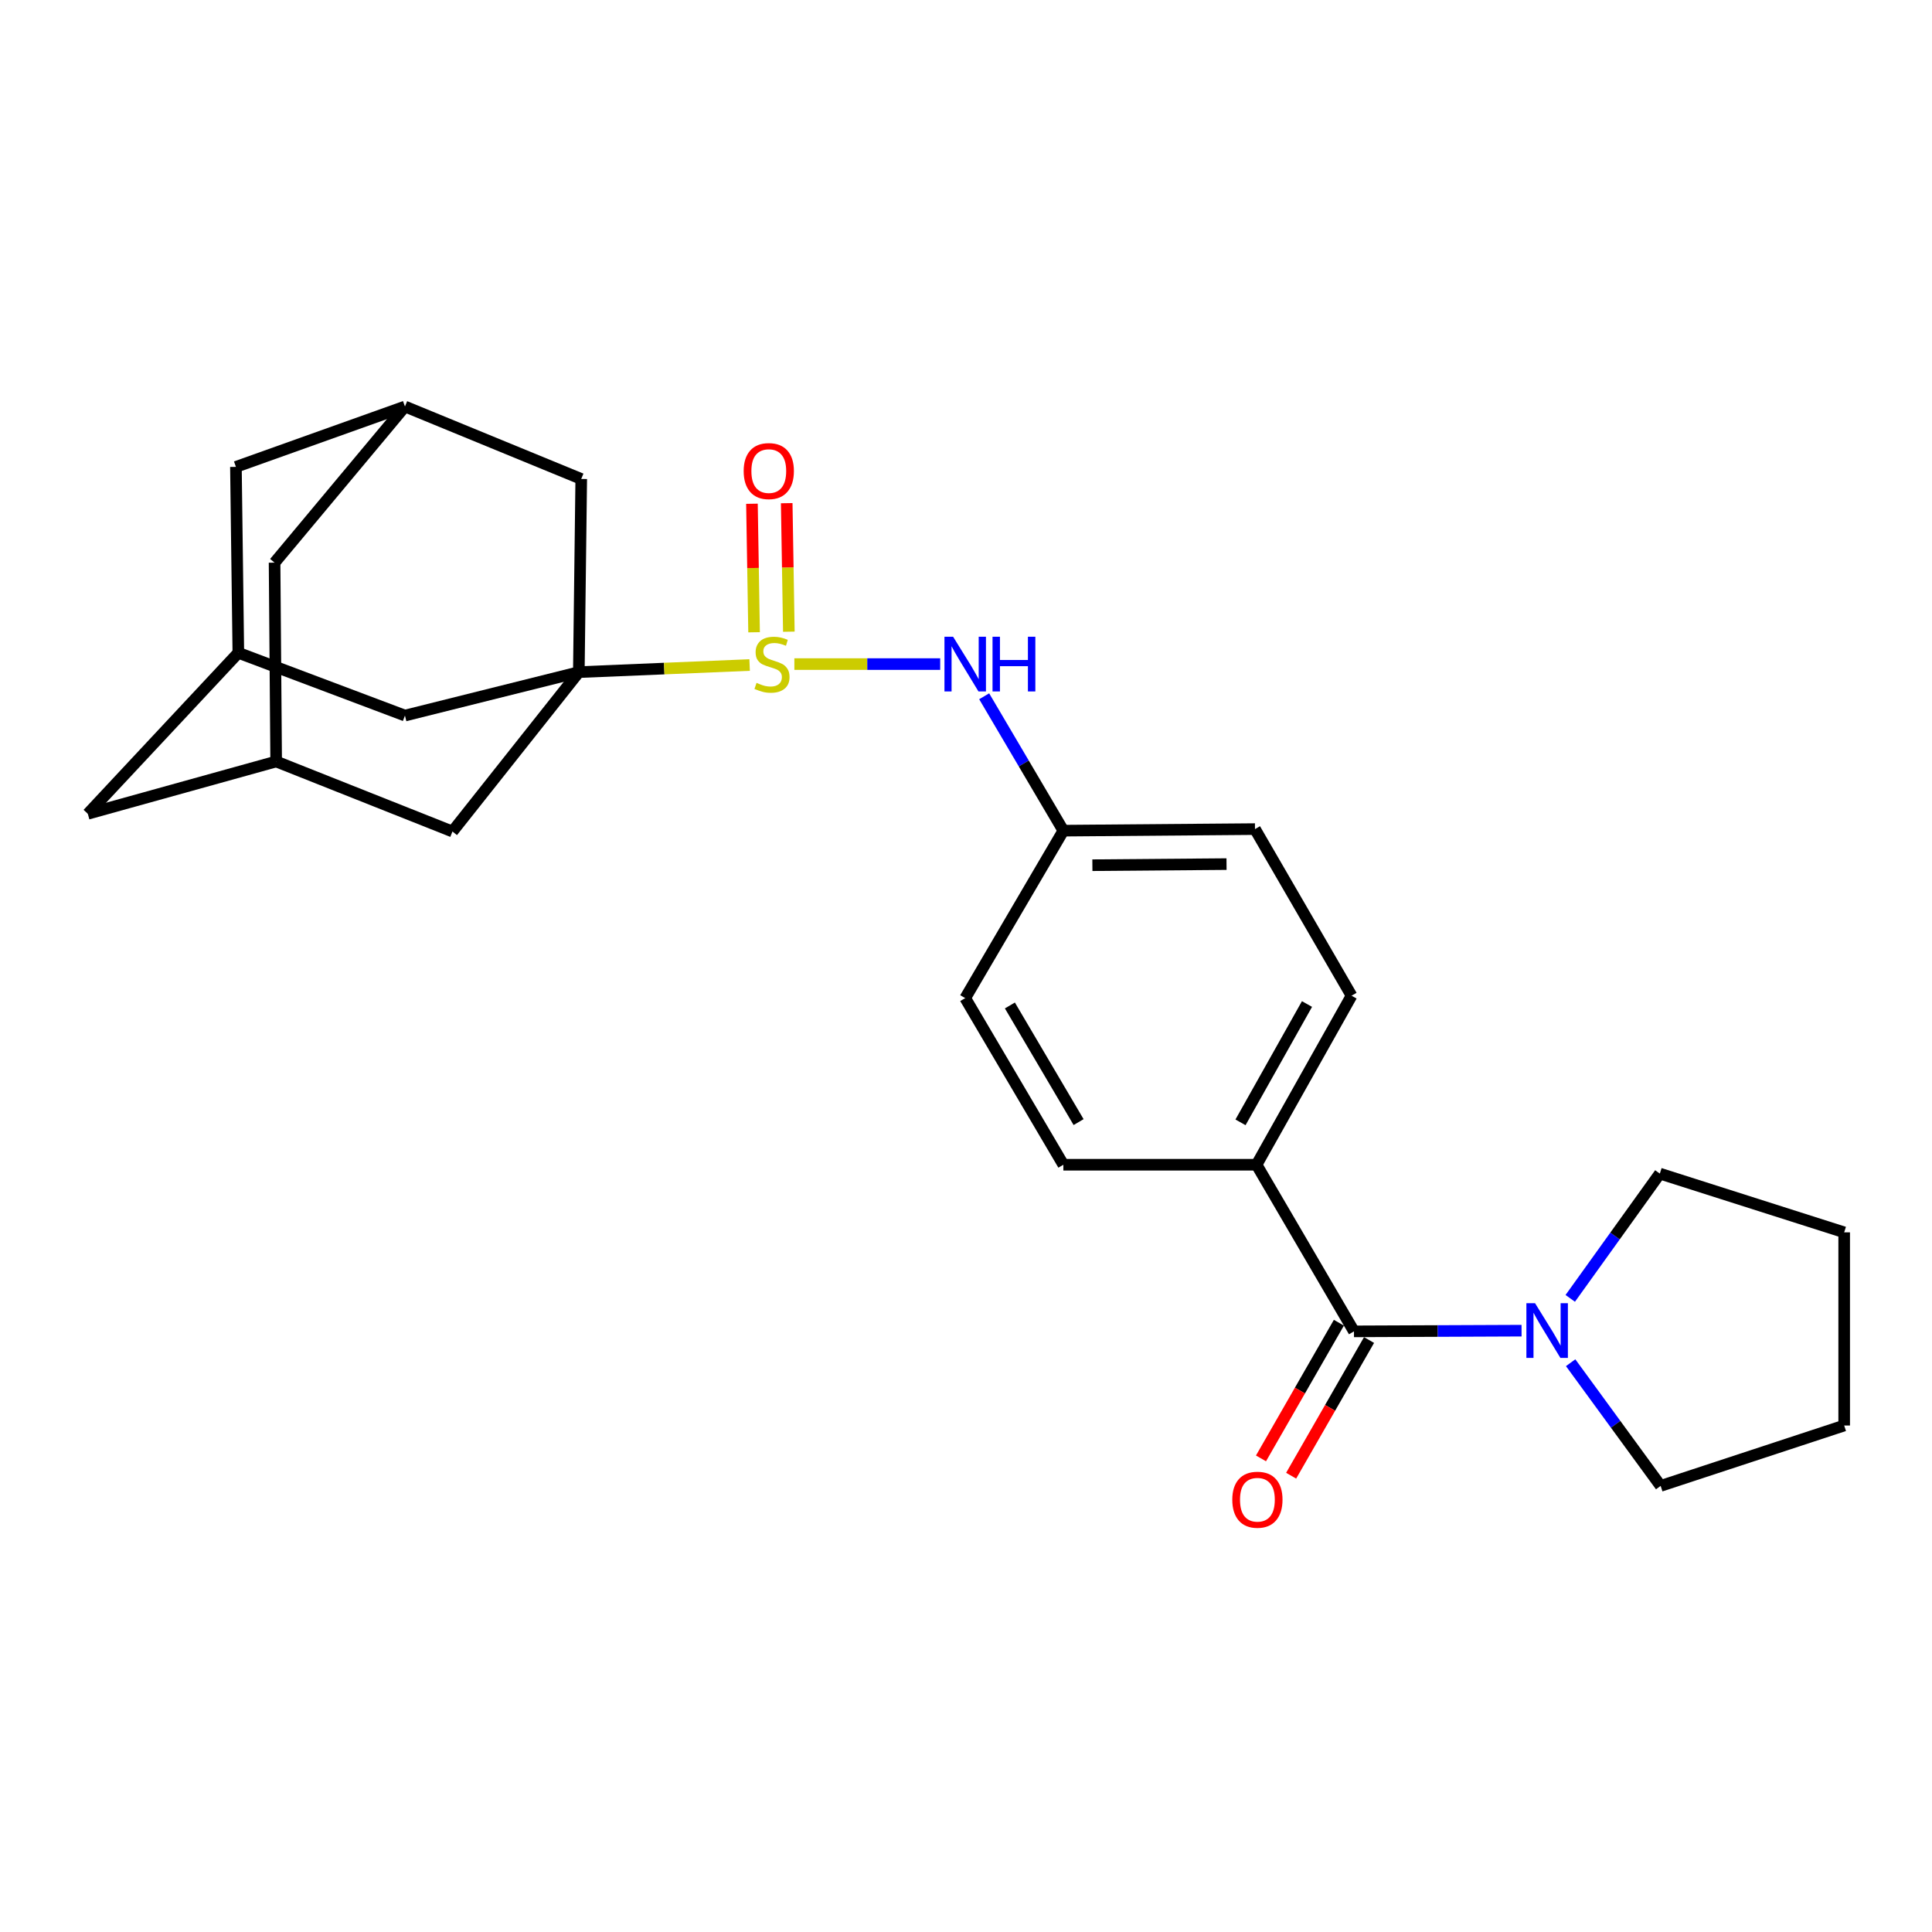 <?xml version='1.0' encoding='iso-8859-1'?>
<svg version='1.1' baseProfile='full'
              xmlns='http://www.w3.org/2000/svg'
                      xmlns:rdkit='http://www.rdkit.org/xml'
                      xmlns:xlink='http://www.w3.org/1999/xlink'
                  xml:space='preserve'
width='1000px' height='1000px' viewBox='0 0 1000 1000'>
<!-- END OF HEADER -->
<rect style='opacity:1.0;fill:#FFFFFF;stroke:none' width='1000' height='1000' x='0' y='0'> </rect>
<path class='bond-0' d='M 299.598,347.892 L 343.8,346.053' style='fill:none;fill-rule:evenodd;stroke:#000000;stroke-width:6px;stroke-linecap:butt;stroke-linejoin:miter;stroke-opacity:1' />
<path class='bond-0' d='M 343.8,346.053 L 388.002,344.214' style='fill:none;fill-rule:evenodd;stroke:#CCCC00;stroke-width:6px;stroke-linecap:butt;stroke-linejoin:miter;stroke-opacity:1' />
<path class='bond-4' d='M 299.598,347.892 L 209.601,370.378' style='fill:none;fill-rule:evenodd;stroke:#000000;stroke-width:6px;stroke-linecap:butt;stroke-linejoin:miter;stroke-opacity:1' />
<path class='bond-5' d='M 299.598,347.892 L 300.848,247.906' style='fill:none;fill-rule:evenodd;stroke:#000000;stroke-width:6px;stroke-linecap:butt;stroke-linejoin:miter;stroke-opacity:1' />
<path class='bond-6' d='M 299.598,347.892 L 234.188,430.39' style='fill:none;fill-rule:evenodd;stroke:#000000;stroke-width:6px;stroke-linecap:butt;stroke-linejoin:miter;stroke-opacity:1' />
<path class='bond-3' d='M 411.164,343.732 L 448.902,343.732' style='fill:none;fill-rule:evenodd;stroke:#CCCC00;stroke-width:6px;stroke-linecap:butt;stroke-linejoin:miter;stroke-opacity:1' />
<path class='bond-3' d='M 448.902,343.732 L 486.639,343.732' style='fill:none;fill-rule:evenodd;stroke:#0000FF;stroke-width:6px;stroke-linecap:butt;stroke-linejoin:miter;stroke-opacity:1' />
<path class='bond-11' d='M 408.306,326.963 L 407.754,293.702' style='fill:none;fill-rule:evenodd;stroke:#CCCC00;stroke-width:6px;stroke-linecap:butt;stroke-linejoin:miter;stroke-opacity:1' />
<path class='bond-11' d='M 407.754,293.702 L 407.202,260.441' style='fill:none;fill-rule:evenodd;stroke:#FF0000;stroke-width:6px;stroke-linecap:butt;stroke-linejoin:miter;stroke-opacity:1' />
<path class='bond-11' d='M 390.311,327.262 L 389.759,294.001' style='fill:none;fill-rule:evenodd;stroke:#CCCC00;stroke-width:6px;stroke-linecap:butt;stroke-linejoin:miter;stroke-opacity:1' />
<path class='bond-11' d='M 389.759,294.001 L 389.207,260.74' style='fill:none;fill-rule:evenodd;stroke:#FF0000;stroke-width:6px;stroke-linecap:butt;stroke-linejoin:miter;stroke-opacity:1' />
<path class='bond-1' d='M 700.811,689.113 L 650.399,602.865' style='fill:none;fill-rule:evenodd;stroke:#000000;stroke-width:6px;stroke-linecap:butt;stroke-linejoin:miter;stroke-opacity:1' />
<path class='bond-2' d='M 700.811,689.113 L 744.185,688.931' style='fill:none;fill-rule:evenodd;stroke:#000000;stroke-width:6px;stroke-linecap:butt;stroke-linejoin:miter;stroke-opacity:1' />
<path class='bond-2' d='M 744.185,688.931 L 787.558,688.749' style='fill:none;fill-rule:evenodd;stroke:#0000FF;stroke-width:6px;stroke-linecap:butt;stroke-linejoin:miter;stroke-opacity:1' />
<path class='bond-12' d='M 693.008,684.633 L 672.847,719.747' style='fill:none;fill-rule:evenodd;stroke:#000000;stroke-width:6px;stroke-linecap:butt;stroke-linejoin:miter;stroke-opacity:1' />
<path class='bond-12' d='M 672.847,719.747 L 652.687,754.861' style='fill:none;fill-rule:evenodd;stroke:#FF0000;stroke-width:6px;stroke-linecap:butt;stroke-linejoin:miter;stroke-opacity:1' />
<path class='bond-12' d='M 708.615,693.594 L 688.455,728.708' style='fill:none;fill-rule:evenodd;stroke:#000000;stroke-width:6px;stroke-linecap:butt;stroke-linejoin:miter;stroke-opacity:1' />
<path class='bond-12' d='M 688.455,728.708 L 668.295,763.822' style='fill:none;fill-rule:evenodd;stroke:#FF0000;stroke-width:6px;stroke-linecap:butt;stroke-linejoin:miter;stroke-opacity:1' />
<path class='bond-21' d='M 812.76,672.033 L 835.944,639.744' style='fill:none;fill-rule:evenodd;stroke:#0000FF;stroke-width:6px;stroke-linecap:butt;stroke-linejoin:miter;stroke-opacity:1' />
<path class='bond-21' d='M 835.944,639.744 L 859.129,607.455' style='fill:none;fill-rule:evenodd;stroke:#000000;stroke-width:6px;stroke-linecap:butt;stroke-linejoin:miter;stroke-opacity:1' />
<path class='bond-22' d='M 812.963,705.343 L 836.256,737.222' style='fill:none;fill-rule:evenodd;stroke:#0000FF;stroke-width:6px;stroke-linecap:butt;stroke-linejoin:miter;stroke-opacity:1' />
<path class='bond-22' d='M 836.256,737.222 L 859.549,769.102' style='fill:none;fill-rule:evenodd;stroke:#000000;stroke-width:6px;stroke-linecap:butt;stroke-linejoin:miter;stroke-opacity:1' />
<path class='bond-16' d='M 509.408,360.394 L 529.9,395.172' style='fill:none;fill-rule:evenodd;stroke:#0000FF;stroke-width:6px;stroke-linecap:butt;stroke-linejoin:miter;stroke-opacity:1' />
<path class='bond-16' d='M 529.9,395.172 L 550.393,429.95' style='fill:none;fill-rule:evenodd;stroke:#000000;stroke-width:6px;stroke-linecap:butt;stroke-linejoin:miter;stroke-opacity:1' />
<path class='bond-9' d='M 209.601,370.378 L 123.363,337.893' style='fill:none;fill-rule:evenodd;stroke:#000000;stroke-width:6px;stroke-linecap:butt;stroke-linejoin:miter;stroke-opacity:1' />
<path class='bond-10' d='M 300.848,247.906 L 209.601,210.411' style='fill:none;fill-rule:evenodd;stroke:#000000;stroke-width:6px;stroke-linecap:butt;stroke-linejoin:miter;stroke-opacity:1' />
<path class='bond-8' d='M 234.188,430.39 L 142.941,394.145' style='fill:none;fill-rule:evenodd;stroke:#000000;stroke-width:6px;stroke-linecap:butt;stroke-linejoin:miter;stroke-opacity:1' />
<path class='bond-7' d='M 650.399,602.865 L 699.562,515.378' style='fill:none;fill-rule:evenodd;stroke:#000000;stroke-width:6px;stroke-linecap:butt;stroke-linejoin:miter;stroke-opacity:1' />
<path class='bond-7' d='M 642.083,580.925 L 676.497,519.684' style='fill:none;fill-rule:evenodd;stroke:#000000;stroke-width:6px;stroke-linecap:butt;stroke-linejoin:miter;stroke-opacity:1' />
<path class='bond-28' d='M 650.399,602.865 L 550.393,602.865' style='fill:none;fill-rule:evenodd;stroke:#000000;stroke-width:6px;stroke-linecap:butt;stroke-linejoin:miter;stroke-opacity:1' />
<path class='bond-14' d='M 142.941,394.145 L 142.121,291.23' style='fill:none;fill-rule:evenodd;stroke:#000000;stroke-width:6px;stroke-linecap:butt;stroke-linejoin:miter;stroke-opacity:1' />
<path class='bond-15' d='M 142.941,394.145 L 45.455,421.221' style='fill:none;fill-rule:evenodd;stroke:#000000;stroke-width:6px;stroke-linecap:butt;stroke-linejoin:miter;stroke-opacity:1' />
<path class='bond-25' d='M 123.363,337.893 L 45.455,421.221' style='fill:none;fill-rule:evenodd;stroke:#000000;stroke-width:6px;stroke-linecap:butt;stroke-linejoin:miter;stroke-opacity:1' />
<path class='bond-27' d='M 123.363,337.893 L 122.114,241.657' style='fill:none;fill-rule:evenodd;stroke:#000000;stroke-width:6px;stroke-linecap:butt;stroke-linejoin:miter;stroke-opacity:1' />
<path class='bond-13' d='M 209.601,210.411 L 122.114,241.657' style='fill:none;fill-rule:evenodd;stroke:#000000;stroke-width:6px;stroke-linecap:butt;stroke-linejoin:miter;stroke-opacity:1' />
<path class='bond-26' d='M 209.601,210.411 L 142.121,291.23' style='fill:none;fill-rule:evenodd;stroke:#000000;stroke-width:6px;stroke-linecap:butt;stroke-linejoin:miter;stroke-opacity:1' />
<path class='bond-19' d='M 550.393,429.95 L 499.59,516.628' style='fill:none;fill-rule:evenodd;stroke:#000000;stroke-width:6px;stroke-linecap:butt;stroke-linejoin:miter;stroke-opacity:1' />
<path class='bond-20' d='M 550.393,429.95 L 649.579,429.14' style='fill:none;fill-rule:evenodd;stroke:#000000;stroke-width:6px;stroke-linecap:butt;stroke-linejoin:miter;stroke-opacity:1' />
<path class='bond-20' d='M 565.418,447.825 L 634.848,447.258' style='fill:none;fill-rule:evenodd;stroke:#000000;stroke-width:6px;stroke-linecap:butt;stroke-linejoin:miter;stroke-opacity:1' />
<path class='bond-17' d='M 550.393,602.865 L 499.59,516.628' style='fill:none;fill-rule:evenodd;stroke:#000000;stroke-width:6px;stroke-linecap:butt;stroke-linejoin:miter;stroke-opacity:1' />
<path class='bond-17' d='M 558.279,580.795 L 522.717,520.428' style='fill:none;fill-rule:evenodd;stroke:#000000;stroke-width:6px;stroke-linecap:butt;stroke-linejoin:miter;stroke-opacity:1' />
<path class='bond-18' d='M 699.562,515.378 L 649.579,429.14' style='fill:none;fill-rule:evenodd;stroke:#000000;stroke-width:6px;stroke-linecap:butt;stroke-linejoin:miter;stroke-opacity:1' />
<path class='bond-24' d='M 859.129,607.455 L 954.545,637.86' style='fill:none;fill-rule:evenodd;stroke:#000000;stroke-width:6px;stroke-linecap:butt;stroke-linejoin:miter;stroke-opacity:1' />
<path class='bond-23' d='M 859.549,769.102 L 954.545,737.846' style='fill:none;fill-rule:evenodd;stroke:#000000;stroke-width:6px;stroke-linecap:butt;stroke-linejoin:miter;stroke-opacity:1' />
<path class='bond-29' d='M 954.545,737.846 L 954.545,637.86' style='fill:none;fill-rule:evenodd;stroke:#000000;stroke-width:6px;stroke-linecap:butt;stroke-linejoin:miter;stroke-opacity:1' />
<path  class='atom-1' d='M 391.584 353.452
Q 391.904 353.572, 393.224 354.132
Q 394.544 354.692, 395.984 355.052
Q 397.464 355.372, 398.904 355.372
Q 401.584 355.372, 403.144 354.092
Q 404.704 352.772, 404.704 350.492
Q 404.704 348.932, 403.904 347.972
Q 403.144 347.012, 401.944 346.492
Q 400.744 345.972, 398.744 345.372
Q 396.224 344.612, 394.704 343.892
Q 393.224 343.172, 392.144 341.652
Q 391.104 340.132, 391.104 337.572
Q 391.104 334.012, 393.504 331.812
Q 395.944 329.612, 400.744 329.612
Q 404.024 329.612, 407.744 331.172
L 406.824 334.252
Q 403.424 332.852, 400.864 332.852
Q 398.104 332.852, 396.584 334.012
Q 395.064 335.132, 395.104 337.092
Q 395.104 338.612, 395.864 339.532
Q 396.664 340.452, 397.784 340.972
Q 398.944 341.492, 400.864 342.092
Q 403.424 342.892, 404.944 343.692
Q 406.464 344.492, 407.544 346.132
Q 408.664 347.732, 408.664 350.492
Q 408.664 354.412, 406.024 356.532
Q 403.424 358.612, 399.064 358.612
Q 396.544 358.612, 394.624 358.052
Q 392.744 357.532, 390.504 356.612
L 391.584 353.452
' fill='#CCCC00'/>
<path  class='atom-3' d='M 794.537 674.533
L 803.817 689.533
Q 804.737 691.013, 806.217 693.693
Q 807.697 696.373, 807.777 696.533
L 807.777 674.533
L 811.537 674.533
L 811.537 702.853
L 807.657 702.853
L 797.697 686.453
Q 796.537 684.533, 795.297 682.333
Q 794.097 680.133, 793.737 679.453
L 793.737 702.853
L 790.057 702.853
L 790.057 674.533
L 794.537 674.533
' fill='#0000FF'/>
<path  class='atom-4' d='M 493.33 329.572
L 502.61 344.572
Q 503.53 346.052, 505.01 348.732
Q 506.49 351.412, 506.57 351.572
L 506.57 329.572
L 510.33 329.572
L 510.33 357.892
L 506.45 357.892
L 496.49 341.492
Q 495.33 339.572, 494.09 337.372
Q 492.89 335.172, 492.53 334.492
L 492.53 357.892
L 488.85 357.892
L 488.85 329.572
L 493.33 329.572
' fill='#0000FF'/>
<path  class='atom-4' d='M 513.73 329.572
L 517.57 329.572
L 517.57 341.612
L 532.05 341.612
L 532.05 329.572
L 535.89 329.572
L 535.89 357.892
L 532.05 357.892
L 532.05 344.812
L 517.57 344.812
L 517.57 357.892
L 513.73 357.892
L 513.73 329.572
' fill='#0000FF'/>
<path  class='atom-12' d='M 384.924 243.826
Q 384.924 237.026, 388.284 233.226
Q 391.644 229.426, 397.924 229.426
Q 404.204 229.426, 407.564 233.226
Q 410.924 237.026, 410.924 243.826
Q 410.924 250.706, 407.524 254.626
Q 404.124 258.506, 397.924 258.506
Q 391.684 258.506, 388.284 254.626
Q 384.924 250.746, 384.924 243.826
M 397.924 255.306
Q 402.244 255.306, 404.564 252.426
Q 406.924 249.506, 406.924 243.826
Q 406.924 238.266, 404.564 235.466
Q 402.244 232.626, 397.924 232.626
Q 393.604 232.626, 391.244 235.426
Q 388.924 238.226, 388.924 243.826
Q 388.924 249.546, 391.244 252.426
Q 393.604 255.306, 397.924 255.306
' fill='#FF0000'/>
<path  class='atom-13' d='M 637.829 776.251
Q 637.829 769.451, 641.189 765.651
Q 644.549 761.851, 650.829 761.851
Q 657.109 761.851, 660.469 765.651
Q 663.829 769.451, 663.829 776.251
Q 663.829 783.131, 660.429 787.051
Q 657.029 790.931, 650.829 790.931
Q 644.589 790.931, 641.189 787.051
Q 637.829 783.171, 637.829 776.251
M 650.829 787.731
Q 655.149 787.731, 657.469 784.851
Q 659.829 781.931, 659.829 776.251
Q 659.829 770.691, 657.469 767.891
Q 655.149 765.051, 650.829 765.051
Q 646.509 765.051, 644.149 767.851
Q 641.829 770.651, 641.829 776.251
Q 641.829 781.971, 644.149 784.851
Q 646.509 787.731, 650.829 787.731
' fill='#FF0000'/>
</svg>

